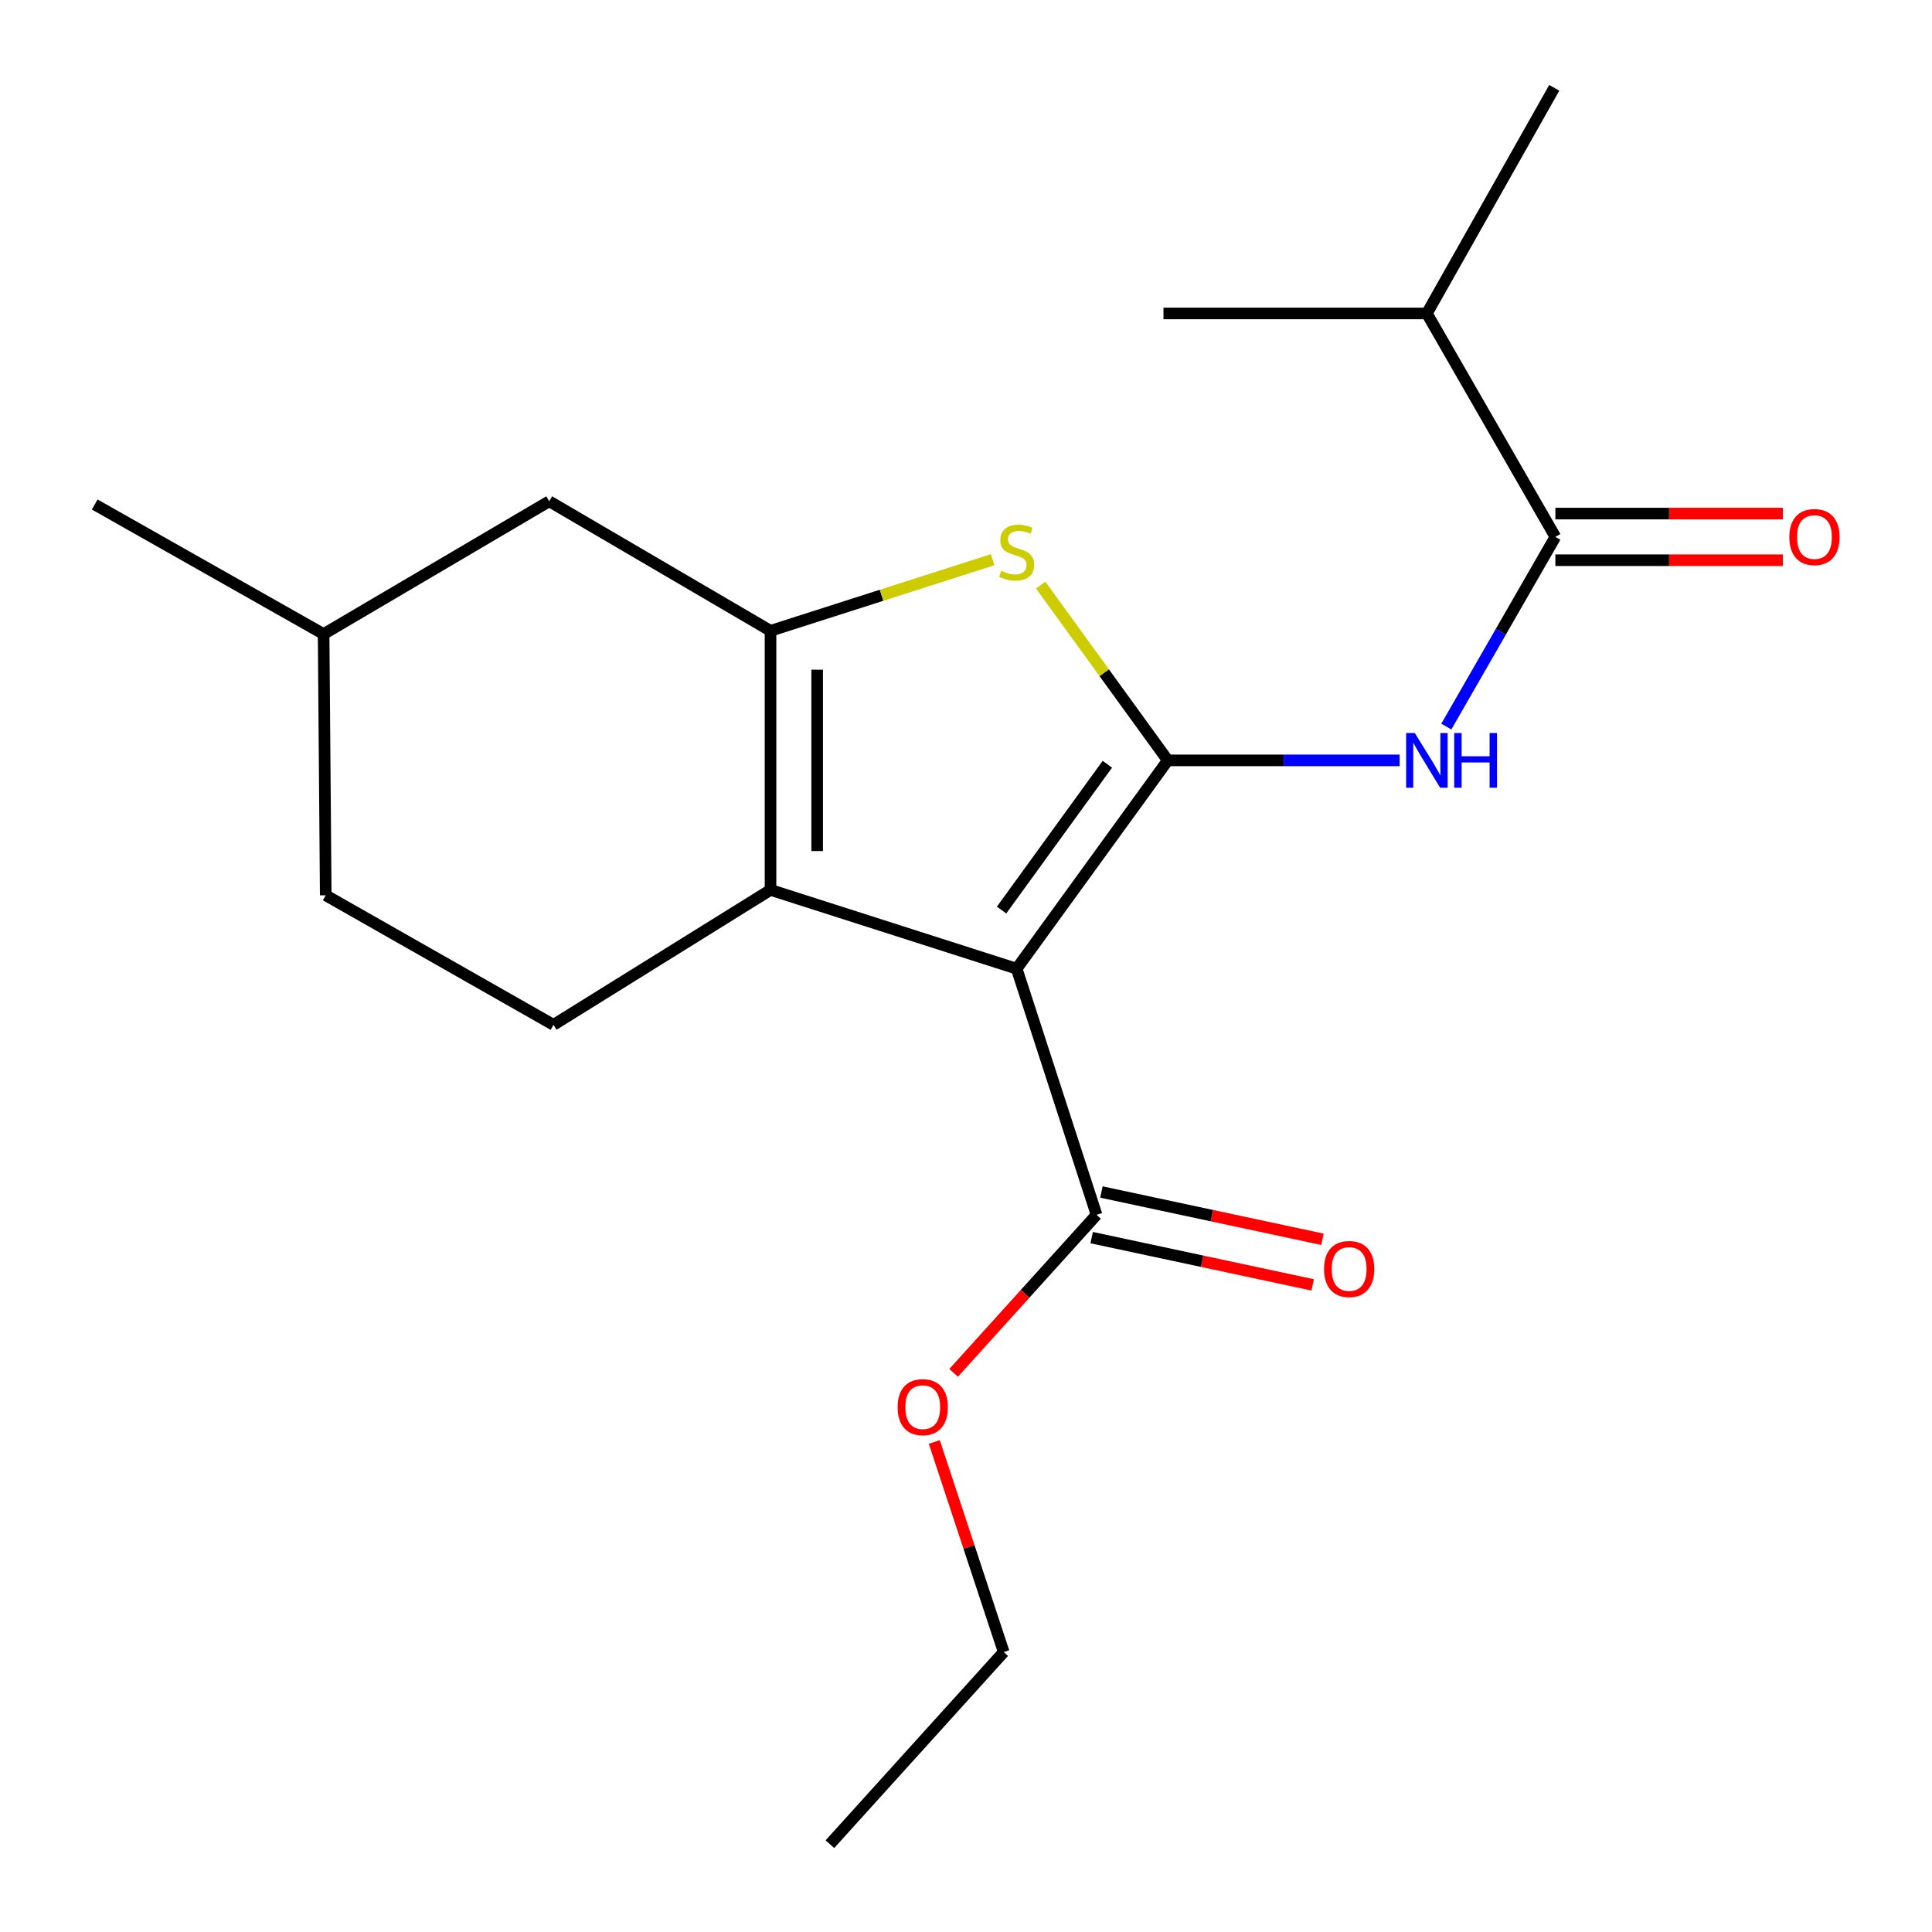 <?xml version='1.0' encoding='iso-8859-1'?>
<svg version='1.1' baseProfile='full'
              xmlns='http://www.w3.org/2000/svg'
                      xmlns:rdkit='http://www.rdkit.org/xml'
                      xmlns:xlink='http://www.w3.org/1999/xlink'
                  xml:space='preserve'
width='1000px' height='1000px' viewBox='0 0 1000 1000'>
<!-- END OF HEADER -->
<rect style='opacity:1.0;fill:#FFFFFF;stroke:none' width='1000' height='1000' x='0' y='0'> </rect>
<path class='bond-0' d='M 604.438,393.569 L 526.224,501.395' style='fill:none;fill-rule:evenodd;stroke:#000000;stroke-width:6px;stroke-linecap:butt;stroke-linejoin:miter;stroke-opacity:1' />
<path class='bond-0' d='M 573.165,395.568 L 518.416,471.047' style='fill:none;fill-rule:evenodd;stroke:#000000;stroke-width:6px;stroke-linecap:butt;stroke-linejoin:miter;stroke-opacity:1' />
<path class='bond-3' d='M 604.438,393.569 L 571.536,348.199' style='fill:none;fill-rule:evenodd;stroke:#000000;stroke-width:6px;stroke-linecap:butt;stroke-linejoin:miter;stroke-opacity:1' />
<path class='bond-3' d='M 571.536,348.199 L 538.635,302.83' style='fill:none;fill-rule:evenodd;stroke:#CCCC00;stroke-width:6px;stroke-linecap:butt;stroke-linejoin:miter;stroke-opacity:1' />
<path class='bond-4' d='M 604.438,393.569 L 664.448,393.569' style='fill:none;fill-rule:evenodd;stroke:#000000;stroke-width:6px;stroke-linecap:butt;stroke-linejoin:miter;stroke-opacity:1' />
<path class='bond-4' d='M 664.448,393.569 L 724.457,393.569' style='fill:none;fill-rule:evenodd;stroke:#0000FF;stroke-width:6px;stroke-linecap:butt;stroke-linejoin:miter;stroke-opacity:1' />
<path class='bond-1' d='M 526.224,501.395 L 398.818,460.611' style='fill:none;fill-rule:evenodd;stroke:#000000;stroke-width:6px;stroke-linecap:butt;stroke-linejoin:miter;stroke-opacity:1' />
<path class='bond-6' d='M 526.224,501.395 L 567.571,628.788' style='fill:none;fill-rule:evenodd;stroke:#000000;stroke-width:6px;stroke-linecap:butt;stroke-linejoin:miter;stroke-opacity:1' />
<path class='bond-7' d='M 398.818,460.611 L 286.499,530.457' style='fill:none;fill-rule:evenodd;stroke:#000000;stroke-width:6px;stroke-linecap:butt;stroke-linejoin:miter;stroke-opacity:1' />
<path class='bond-20' d='M 398.818,460.611 L 398.818,326.513' style='fill:none;fill-rule:evenodd;stroke:#000000;stroke-width:6px;stroke-linecap:butt;stroke-linejoin:miter;stroke-opacity:1' />
<path class='bond-20' d='M 422.958,440.497 L 422.958,346.628' style='fill:none;fill-rule:evenodd;stroke:#000000;stroke-width:6px;stroke-linecap:butt;stroke-linejoin:miter;stroke-opacity:1' />
<path class='bond-2' d='M 398.818,326.513 L 456.309,308.104' style='fill:none;fill-rule:evenodd;stroke:#000000;stroke-width:6px;stroke-linecap:butt;stroke-linejoin:miter;stroke-opacity:1' />
<path class='bond-2' d='M 456.309,308.104 L 513.8,289.694' style='fill:none;fill-rule:evenodd;stroke:#CCCC00;stroke-width:6px;stroke-linecap:butt;stroke-linejoin:miter;stroke-opacity:1' />
<path class='bond-8' d='M 398.818,326.513 L 284.273,259.457' style='fill:none;fill-rule:evenodd;stroke:#000000;stroke-width:6px;stroke-linecap:butt;stroke-linejoin:miter;stroke-opacity:1' />
<path class='bond-5' d='M 748.609,376.073 L 776.833,326.985' style='fill:none;fill-rule:evenodd;stroke:#0000FF;stroke-width:6px;stroke-linecap:butt;stroke-linejoin:miter;stroke-opacity:1' />
<path class='bond-5' d='M 776.833,326.985 L 805.056,277.897' style='fill:none;fill-rule:evenodd;stroke:#000000;stroke-width:6px;stroke-linecap:butt;stroke-linejoin:miter;stroke-opacity:1' />
<path class='bond-9' d='M 805.056,289.967 L 863.929,289.967' style='fill:none;fill-rule:evenodd;stroke:#000000;stroke-width:6px;stroke-linecap:butt;stroke-linejoin:miter;stroke-opacity:1' />
<path class='bond-9' d='M 863.929,289.967 L 922.802,289.967' style='fill:none;fill-rule:evenodd;stroke:#FF0000;stroke-width:6px;stroke-linecap:butt;stroke-linejoin:miter;stroke-opacity:1' />
<path class='bond-9' d='M 805.056,265.827 L 863.929,265.827' style='fill:none;fill-rule:evenodd;stroke:#000000;stroke-width:6px;stroke-linecap:butt;stroke-linejoin:miter;stroke-opacity:1' />
<path class='bond-9' d='M 863.929,265.827 L 922.802,265.827' style='fill:none;fill-rule:evenodd;stroke:#FF0000;stroke-width:6px;stroke-linecap:butt;stroke-linejoin:miter;stroke-opacity:1' />
<path class='bond-11' d='M 805.056,277.897 L 738.55,162.239' style='fill:none;fill-rule:evenodd;stroke:#000000;stroke-width:6px;stroke-linecap:butt;stroke-linejoin:miter;stroke-opacity:1' />
<path class='bond-10' d='M 565.046,640.591 L 622.248,652.824' style='fill:none;fill-rule:evenodd;stroke:#000000;stroke-width:6px;stroke-linecap:butt;stroke-linejoin:miter;stroke-opacity:1' />
<path class='bond-10' d='M 622.248,652.824 L 679.45,665.058' style='fill:none;fill-rule:evenodd;stroke:#FF0000;stroke-width:6px;stroke-linecap:butt;stroke-linejoin:miter;stroke-opacity:1' />
<path class='bond-10' d='M 570.095,616.985 L 627.297,629.218' style='fill:none;fill-rule:evenodd;stroke:#000000;stroke-width:6px;stroke-linecap:butt;stroke-linejoin:miter;stroke-opacity:1' />
<path class='bond-10' d='M 627.297,629.218 L 684.498,641.452' style='fill:none;fill-rule:evenodd;stroke:#FF0000;stroke-width:6px;stroke-linecap:butt;stroke-linejoin:miter;stroke-opacity:1' />
<path class='bond-12' d='M 567.571,628.788 L 530.581,669.687' style='fill:none;fill-rule:evenodd;stroke:#000000;stroke-width:6px;stroke-linecap:butt;stroke-linejoin:miter;stroke-opacity:1' />
<path class='bond-12' d='M 530.581,669.687 L 493.592,710.585' style='fill:none;fill-rule:evenodd;stroke:#FF0000;stroke-width:6px;stroke-linecap:butt;stroke-linejoin:miter;stroke-opacity:1' />
<path class='bond-13' d='M 286.499,530.457 L 168.601,463.401' style='fill:none;fill-rule:evenodd;stroke:#000000;stroke-width:6px;stroke-linecap:butt;stroke-linejoin:miter;stroke-opacity:1' />
<path class='bond-14' d='M 284.273,259.457 L 167.502,328.189' style='fill:none;fill-rule:evenodd;stroke:#000000;stroke-width:6px;stroke-linecap:butt;stroke-linejoin:miter;stroke-opacity:1' />
<path class='bond-15' d='M 738.55,162.239 L 602.212,162.239' style='fill:none;fill-rule:evenodd;stroke:#000000;stroke-width:6px;stroke-linecap:butt;stroke-linejoin:miter;stroke-opacity:1' />
<path class='bond-16' d='M 738.55,162.239 L 804.479,45.455' style='fill:none;fill-rule:evenodd;stroke:#000000;stroke-width:6px;stroke-linecap:butt;stroke-linejoin:miter;stroke-opacity:1' />
<path class='bond-17' d='M 483.589,746.358 L 501.554,800.73' style='fill:none;fill-rule:evenodd;stroke:#FF0000;stroke-width:6px;stroke-linecap:butt;stroke-linejoin:miter;stroke-opacity:1' />
<path class='bond-17' d='M 501.554,800.73 L 519.519,855.101' style='fill:none;fill-rule:evenodd;stroke:#000000;stroke-width:6px;stroke-linecap:butt;stroke-linejoin:miter;stroke-opacity:1' />
<path class='bond-21' d='M 168.601,463.401 L 167.502,328.189' style='fill:none;fill-rule:evenodd;stroke:#000000;stroke-width:6px;stroke-linecap:butt;stroke-linejoin:miter;stroke-opacity:1' />
<path class='bond-18' d='M 167.502,328.189 L 49.027,261.133' style='fill:none;fill-rule:evenodd;stroke:#000000;stroke-width:6px;stroke-linecap:butt;stroke-linejoin:miter;stroke-opacity:1' />
<path class='bond-19' d='M 519.519,855.101 L 429.556,954.545' style='fill:none;fill-rule:evenodd;stroke:#000000;stroke-width:6px;stroke-linecap:butt;stroke-linejoin:miter;stroke-opacity:1' />
<path  class='atom-4' d='M 518.224 295.436
Q 518.544 295.556, 519.864 296.116
Q 521.184 296.676, 522.624 297.036
Q 524.104 297.356, 525.544 297.356
Q 528.224 297.356, 529.784 296.076
Q 531.344 294.756, 531.344 292.476
Q 531.344 290.916, 530.544 289.956
Q 529.784 288.996, 528.584 288.476
Q 527.384 287.956, 525.384 287.356
Q 522.864 286.596, 521.344 285.876
Q 519.864 285.156, 518.784 283.636
Q 517.744 282.116, 517.744 279.556
Q 517.744 275.996, 520.144 273.796
Q 522.584 271.596, 527.384 271.596
Q 530.664 271.596, 534.384 273.156
L 533.464 276.236
Q 530.064 274.836, 527.504 274.836
Q 524.744 274.836, 523.224 275.996
Q 521.704 277.116, 521.744 279.076
Q 521.744 280.596, 522.504 281.516
Q 523.304 282.436, 524.424 282.956
Q 525.584 283.476, 527.504 284.076
Q 530.064 284.876, 531.584 285.676
Q 533.104 286.476, 534.184 288.116
Q 535.304 289.716, 535.304 292.476
Q 535.304 296.396, 532.664 298.516
Q 530.064 300.596, 525.704 300.596
Q 523.184 300.596, 521.264 300.036
Q 519.384 299.516, 517.144 298.596
L 518.224 295.436
' fill='#CCCC00'/>
<path  class='atom-5' d='M 732.29 379.409
L 741.57 394.409
Q 742.49 395.889, 743.97 398.569
Q 745.45 401.249, 745.53 401.409
L 745.53 379.409
L 749.29 379.409
L 749.29 407.729
L 745.41 407.729
L 735.45 391.329
Q 734.29 389.409, 733.05 387.209
Q 731.85 385.009, 731.49 384.329
L 731.49 407.729
L 727.81 407.729
L 727.81 379.409
L 732.29 379.409
' fill='#0000FF'/>
<path  class='atom-5' d='M 752.69 379.409
L 756.53 379.409
L 756.53 391.449
L 771.01 391.449
L 771.01 379.409
L 774.85 379.409
L 774.85 407.729
L 771.01 407.729
L 771.01 394.649
L 756.53 394.649
L 756.53 407.729
L 752.69 407.729
L 752.69 379.409
' fill='#0000FF'/>
<path  class='atom-10' d='M 926.155 277.977
Q 926.155 271.177, 929.515 267.377
Q 932.875 263.577, 939.155 263.577
Q 945.435 263.577, 948.795 267.377
Q 952.155 271.177, 952.155 277.977
Q 952.155 284.857, 948.755 288.777
Q 945.355 292.657, 939.155 292.657
Q 932.915 292.657, 929.515 288.777
Q 926.155 284.897, 926.155 277.977
M 939.155 289.457
Q 943.475 289.457, 945.795 286.577
Q 948.155 283.657, 948.155 277.977
Q 948.155 272.417, 945.795 269.617
Q 943.475 266.777, 939.155 266.777
Q 934.835 266.777, 932.475 269.577
Q 930.155 272.377, 930.155 277.977
Q 930.155 283.697, 932.475 286.577
Q 934.835 289.457, 939.155 289.457
' fill='#FF0000'/>
<path  class='atom-11' d='M 685.317 656.83
Q 685.317 650.03, 688.677 646.23
Q 692.037 642.43, 698.317 642.43
Q 704.597 642.43, 707.957 646.23
Q 711.317 650.03, 711.317 656.83
Q 711.317 663.71, 707.917 667.63
Q 704.517 671.51, 698.317 671.51
Q 692.077 671.51, 688.677 667.63
Q 685.317 663.75, 685.317 656.83
M 698.317 668.31
Q 702.637 668.31, 704.957 665.43
Q 707.317 662.51, 707.317 656.83
Q 707.317 651.27, 704.957 648.47
Q 702.637 645.63, 698.317 645.63
Q 693.997 645.63, 691.637 648.43
Q 689.317 651.23, 689.317 656.83
Q 689.317 662.55, 691.637 665.43
Q 693.997 668.31, 698.317 668.31
' fill='#FF0000'/>
<path  class='atom-13' d='M 464.609 728.338
Q 464.609 721.538, 467.969 717.738
Q 471.329 713.938, 477.609 713.938
Q 483.889 713.938, 487.249 717.738
Q 490.609 721.538, 490.609 728.338
Q 490.609 735.218, 487.209 739.138
Q 483.809 743.018, 477.609 743.018
Q 471.369 743.018, 467.969 739.138
Q 464.609 735.258, 464.609 728.338
M 477.609 739.818
Q 481.929 739.818, 484.249 736.938
Q 486.609 734.018, 486.609 728.338
Q 486.609 722.778, 484.249 719.978
Q 481.929 717.138, 477.609 717.138
Q 473.289 717.138, 470.929 719.938
Q 468.609 722.738, 468.609 728.338
Q 468.609 734.058, 470.929 736.938
Q 473.289 739.818, 477.609 739.818
' fill='#FF0000'/>
</svg>
